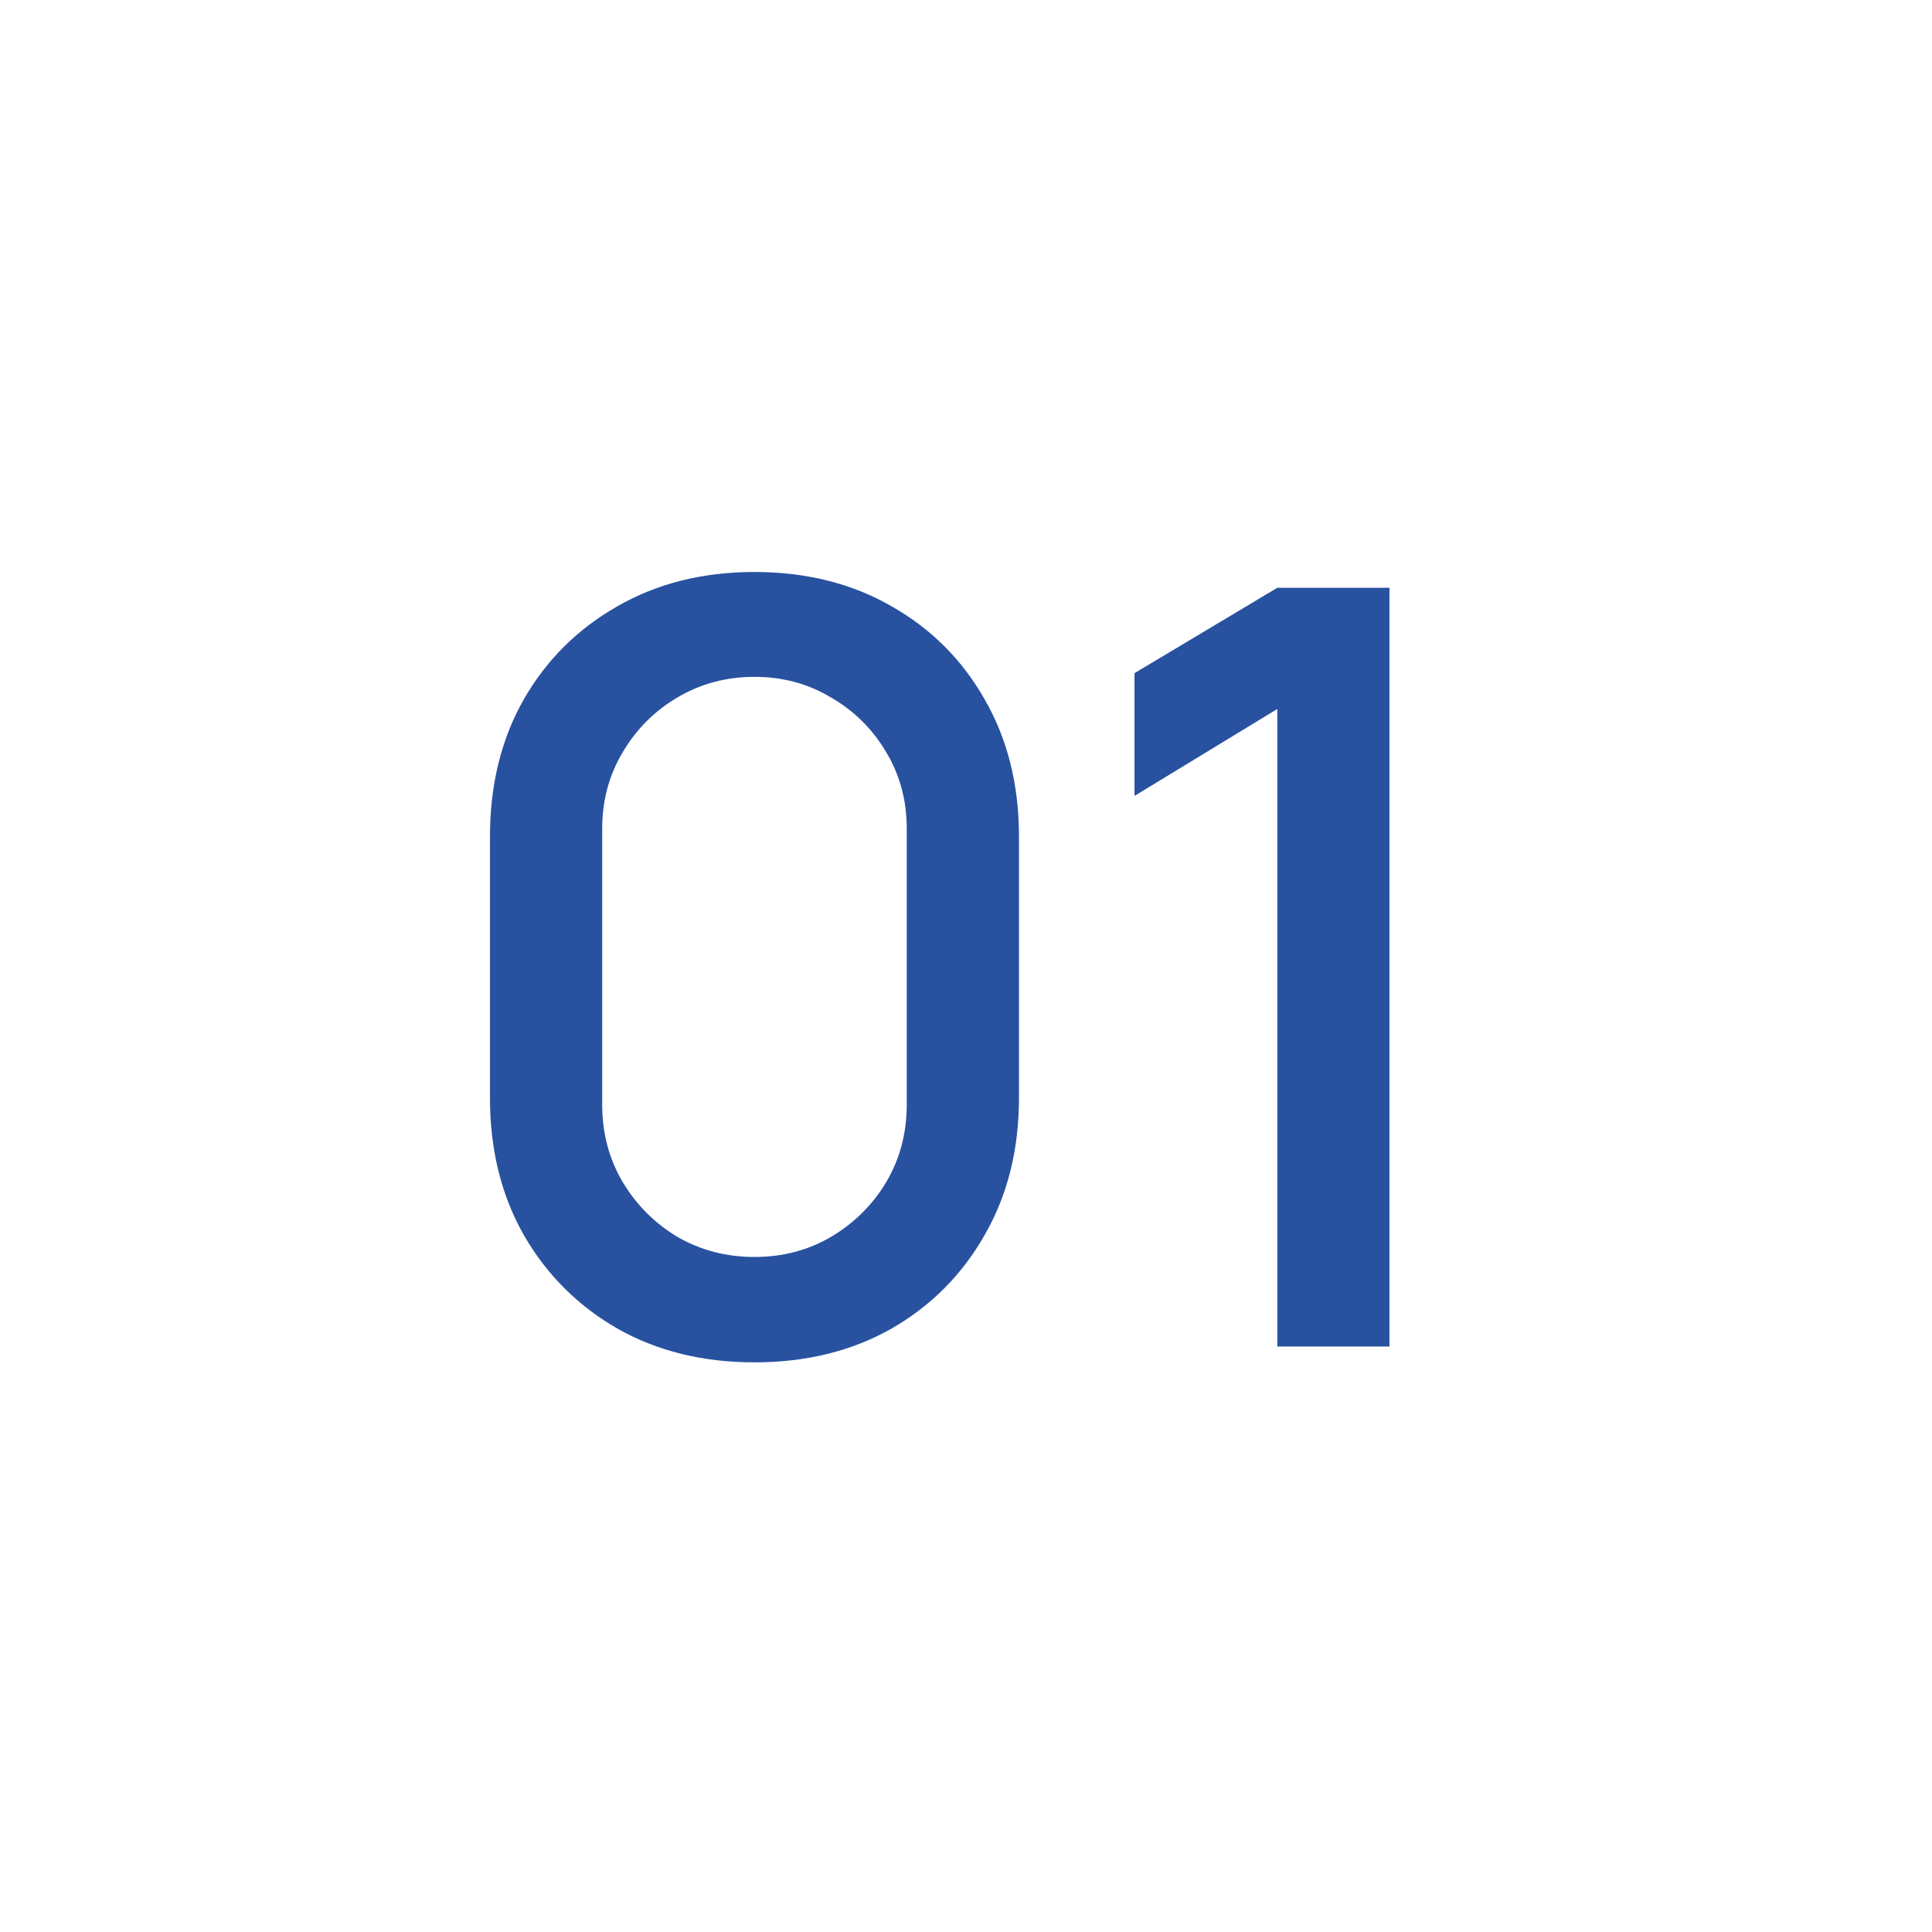 <?xml version="1.0" encoding="UTF-8"?> <svg xmlns="http://www.w3.org/2000/svg" width="33" height="33" viewBox="0 0 33 33" fill="none"><rect width="33" height="33" fill="white"></rect><path d="M12.887 23.27C12.005 23.27 11.225 23.078 10.547 22.694C9.869 22.304 9.335 21.77 8.945 21.092C8.561 20.414 8.369 19.634 8.369 18.752V14.288C8.369 13.406 8.561 12.626 8.945 11.948C9.335 11.27 9.869 10.739 10.547 10.355C11.225 9.965 12.005 9.77 12.887 9.77C13.769 9.77 14.549 9.965 15.227 10.355C15.905 10.739 16.436 11.27 16.82 11.948C17.21 12.626 17.405 13.406 17.405 14.288V18.752C17.405 19.634 17.21 20.414 16.82 21.092C16.436 21.77 15.905 22.304 15.227 22.694C14.549 23.078 13.769 23.27 12.887 23.27ZM12.887 21.47C13.367 21.47 13.802 21.356 14.192 21.128C14.588 20.894 14.903 20.582 15.137 20.192C15.371 19.796 15.488 19.355 15.488 18.869V14.153C15.488 13.673 15.371 13.238 15.137 12.848C14.903 12.452 14.588 12.14 14.192 11.912C13.802 11.678 13.367 11.561 12.887 11.561C12.407 11.561 11.969 11.678 11.573 11.912C11.183 12.14 10.871 12.452 10.637 12.848C10.403 13.238 10.286 13.673 10.286 14.153V18.869C10.286 19.355 10.403 19.796 10.637 20.192C10.871 20.582 11.183 20.894 11.573 21.128C11.969 21.356 12.407 21.47 12.887 21.47Z" fill="#2852A0"></path><path d="M21.817 23V12.11L19.378 13.595V11.498L21.817 10.04H23.733V23H21.817Z" fill="#2852A0"></path></svg> 